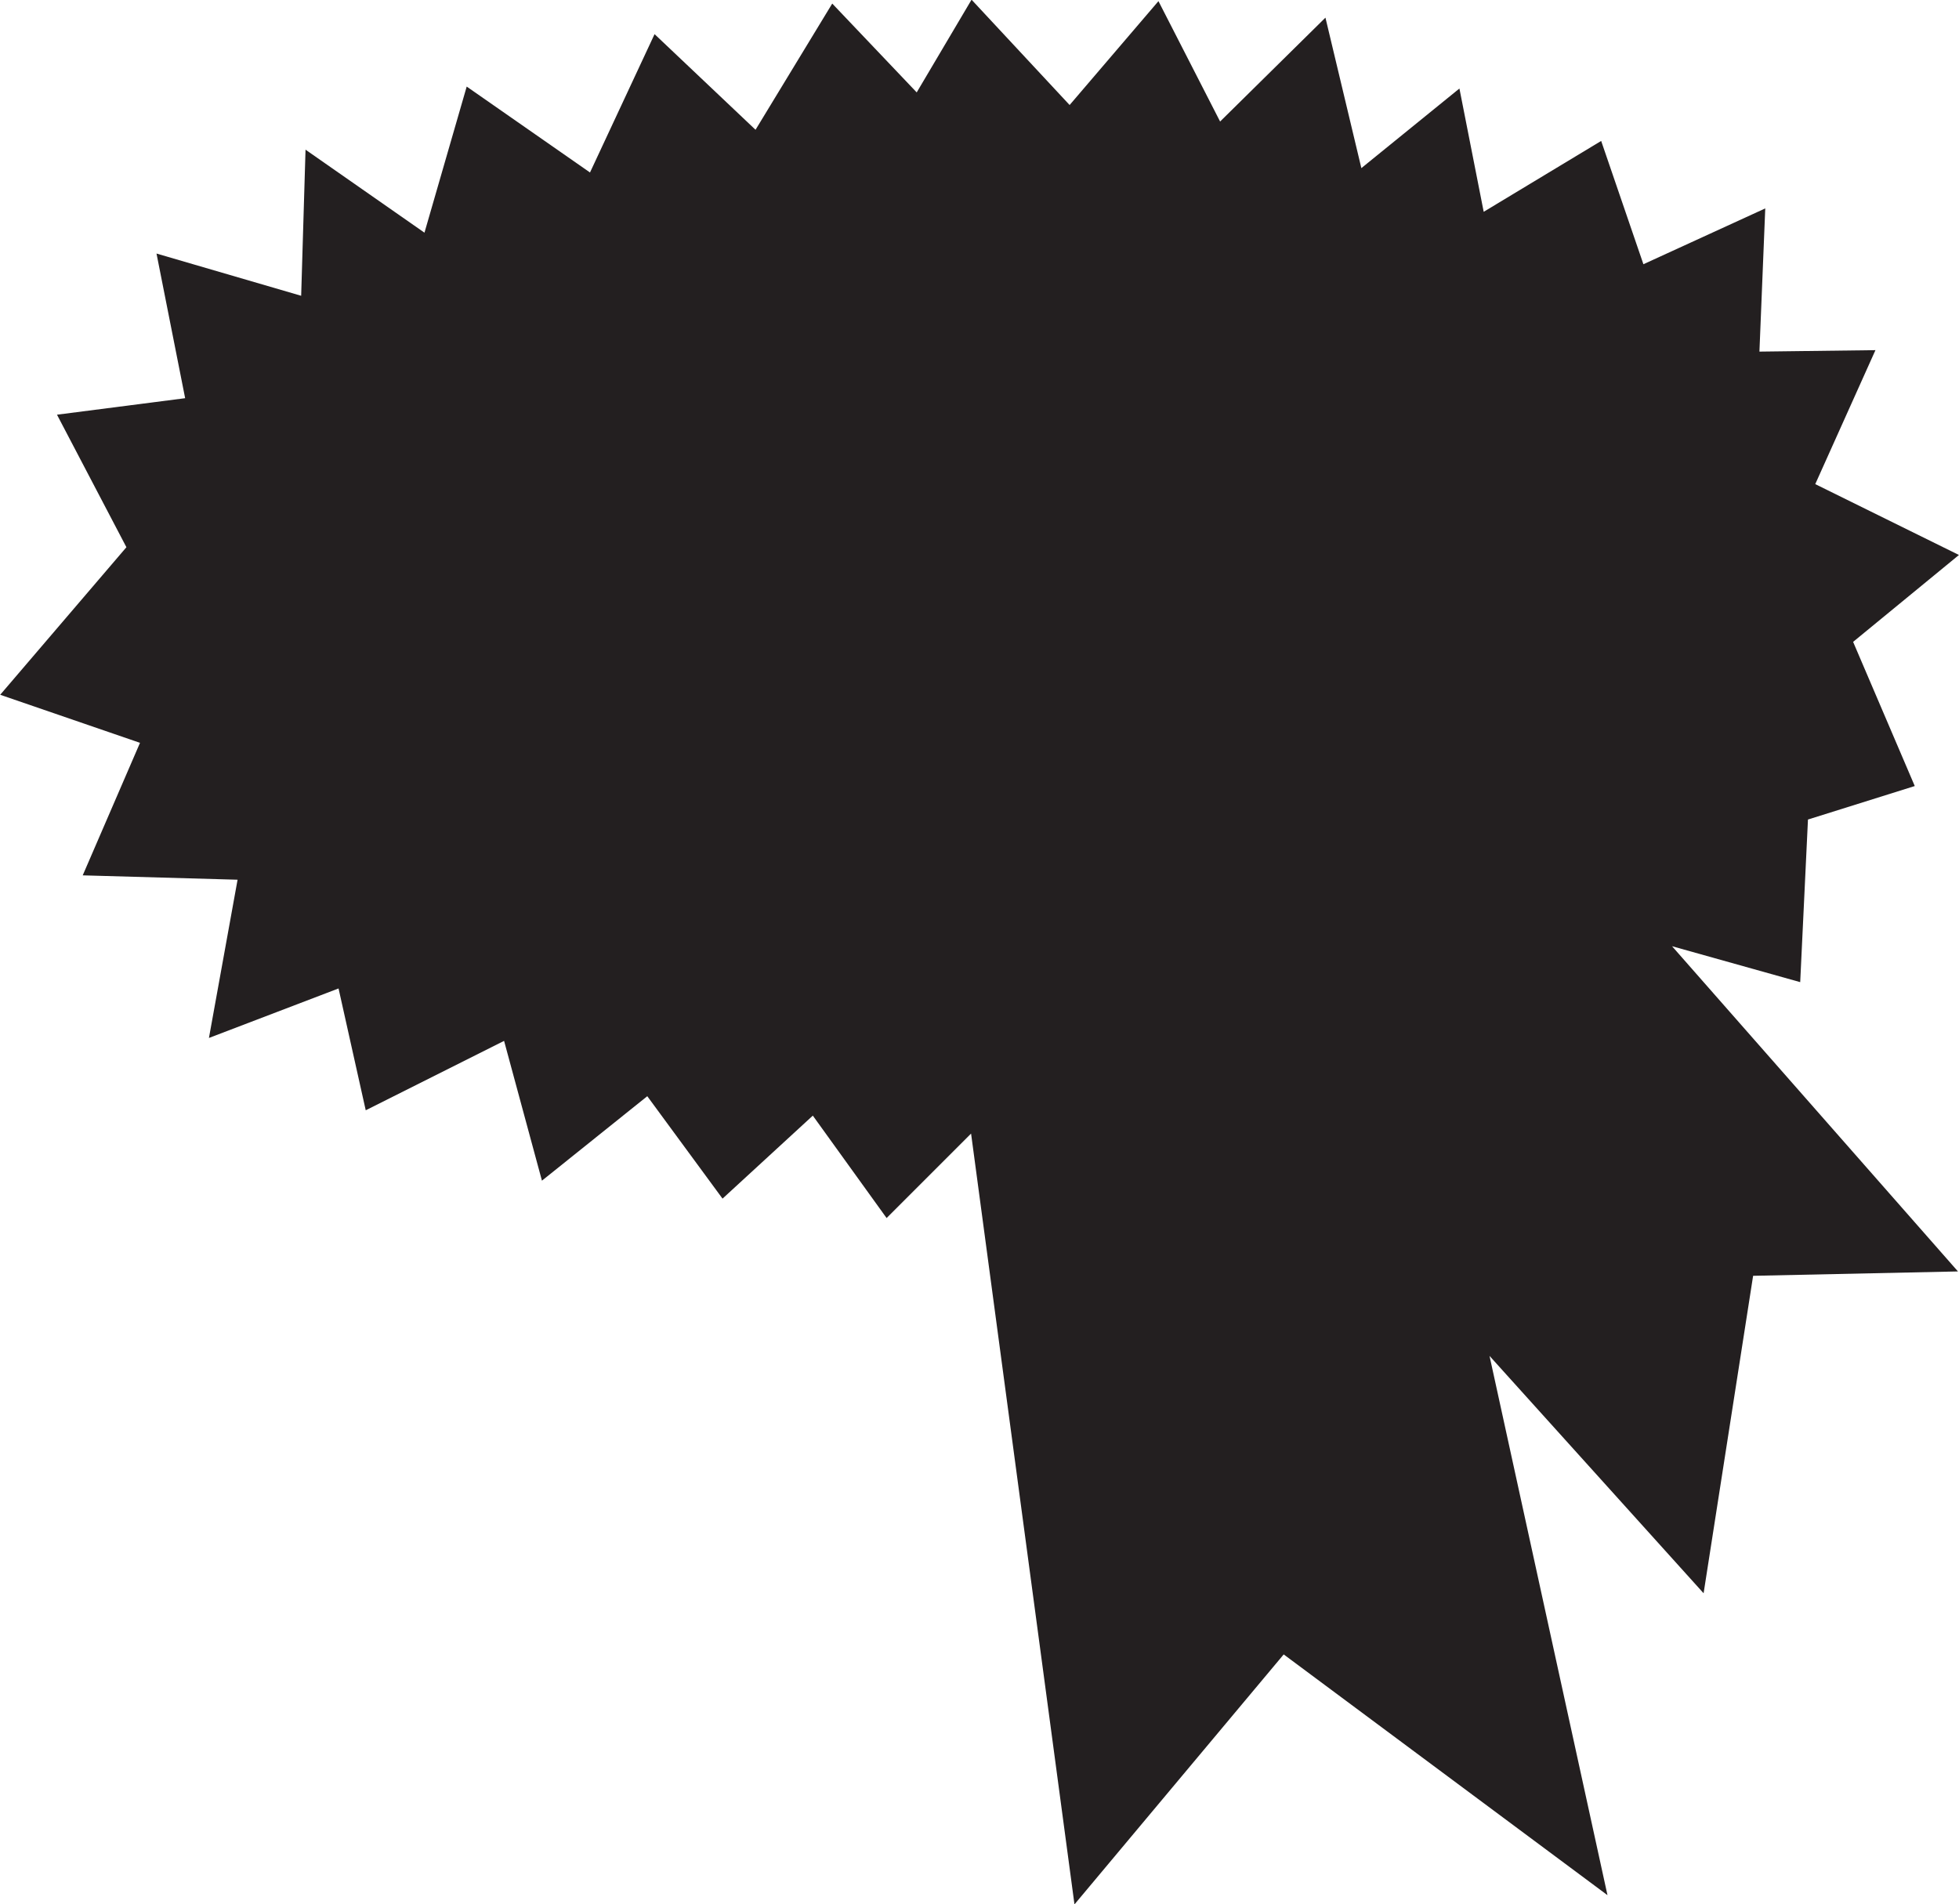 <?xml version="1.0" encoding="utf-8"?>
<!-- Generator: Adobe Illustrator 24.2.3, SVG Export Plug-In . SVG Version: 6.00 Build 0)  -->
<svg version="1.1"
	 id="svg8" xmlns:cc="http://creativecommons.org/ns#" xmlns:dc="http://purl.org/dc/elements/1.1/" xmlns:inkscape="http://www.inkscape.org/namespaces/inkscape" xmlns:rdf="http://www.w3.org/1999/02/22-rdf-syntax-ns#" xmlns:sodipodi="http://sodipodi.sourceforge.net/DTD/sodipodi-0.dtd" xmlns:svg="http://www.w3.org/2000/svg"
	 xmlns="http://www.w3.org/2000/svg" xmlns:xlink="http://www.w3.org/1999/xlink" x="0px" y="0px" viewBox="0 0 1000 972"
	 style="enable-background:new 0 0 1000 972;" xml:space="preserve">
<style type="text/css">
	.st0{fill:#231F20;}
</style>
<sodipodi:namedview  bordercolor="#666666" borderopacity="1.0" id="base" inkscape:current-layer="layer1" inkscape:cx="494.34017" inkscape:cy="486.58143" inkscape:document-units="mm" inkscape:pageopacity="0.0" inkscape:pageshadow="2" inkscape:window-height="1017" inkscape:window-maximized="1" inkscape:window-width="1920" inkscape:window-x="-8" inkscape:window-y="-8" inkscape:zoom="0.52429028" pagecolor="#ffffff" showgrid="false" units="px">
	</sodipodi:namedview>
<g id="layer1" transform="translate(0,-39.825)" inkscape:groupmode="layer" inkscape:label="Layer 1">
	<g id="g416" transform="matrix(2.478,0,0,2.478,418.385,-265.625)">
		
			<path id="path384" inkscape:connector-curvature="0" sodipodi:nodetypes="ccccccccccccccccccccccccccccccccccccccccccccccccccccccc" class="st0" d="
			M-47.3,158.8l-25.4-17.7l-8.7,30.1l-24.5-17.1l-0.9,30.1l-29.8-8.7l5.9,29.8l-26.4,3.4l14.3,27.3l-26,30.4l28.8,9.9l-11.8,27.3
			l31.9,0.9l-5.9,32.6l26.7-10.2l5.6,25.1l28.5-14.3l7.8,28.8l21.7-17.4l15.5,21.1l18.6-17.1l15.2,21.1l17.4-17.4l21.3,158.8
			l43.1-51.5l66.7,49.6L138,402.6l44.1,48.9l10.2-65.4l42.2-0.9l-58.9-67l26.4,7.4l1.6-33.5l22-6.9l-12.7-29.7l21.8-17.9L205.1,223
			l12.4-27.6l-23.9,0.3l1.2-29.5l-25.1,11.5l-8.7-25.4l-24.2,14.6l-5-25.4l-20.2,16.4l-7.4-31l-21.7,21.4l-12.7-24.8l-18.3,21.4
			l-20.2-21.7L20,142.3L2.6,124l-15.8,26L-34,130.3L-47.3,158.8z"/>
	</g>
</g>
</svg>
